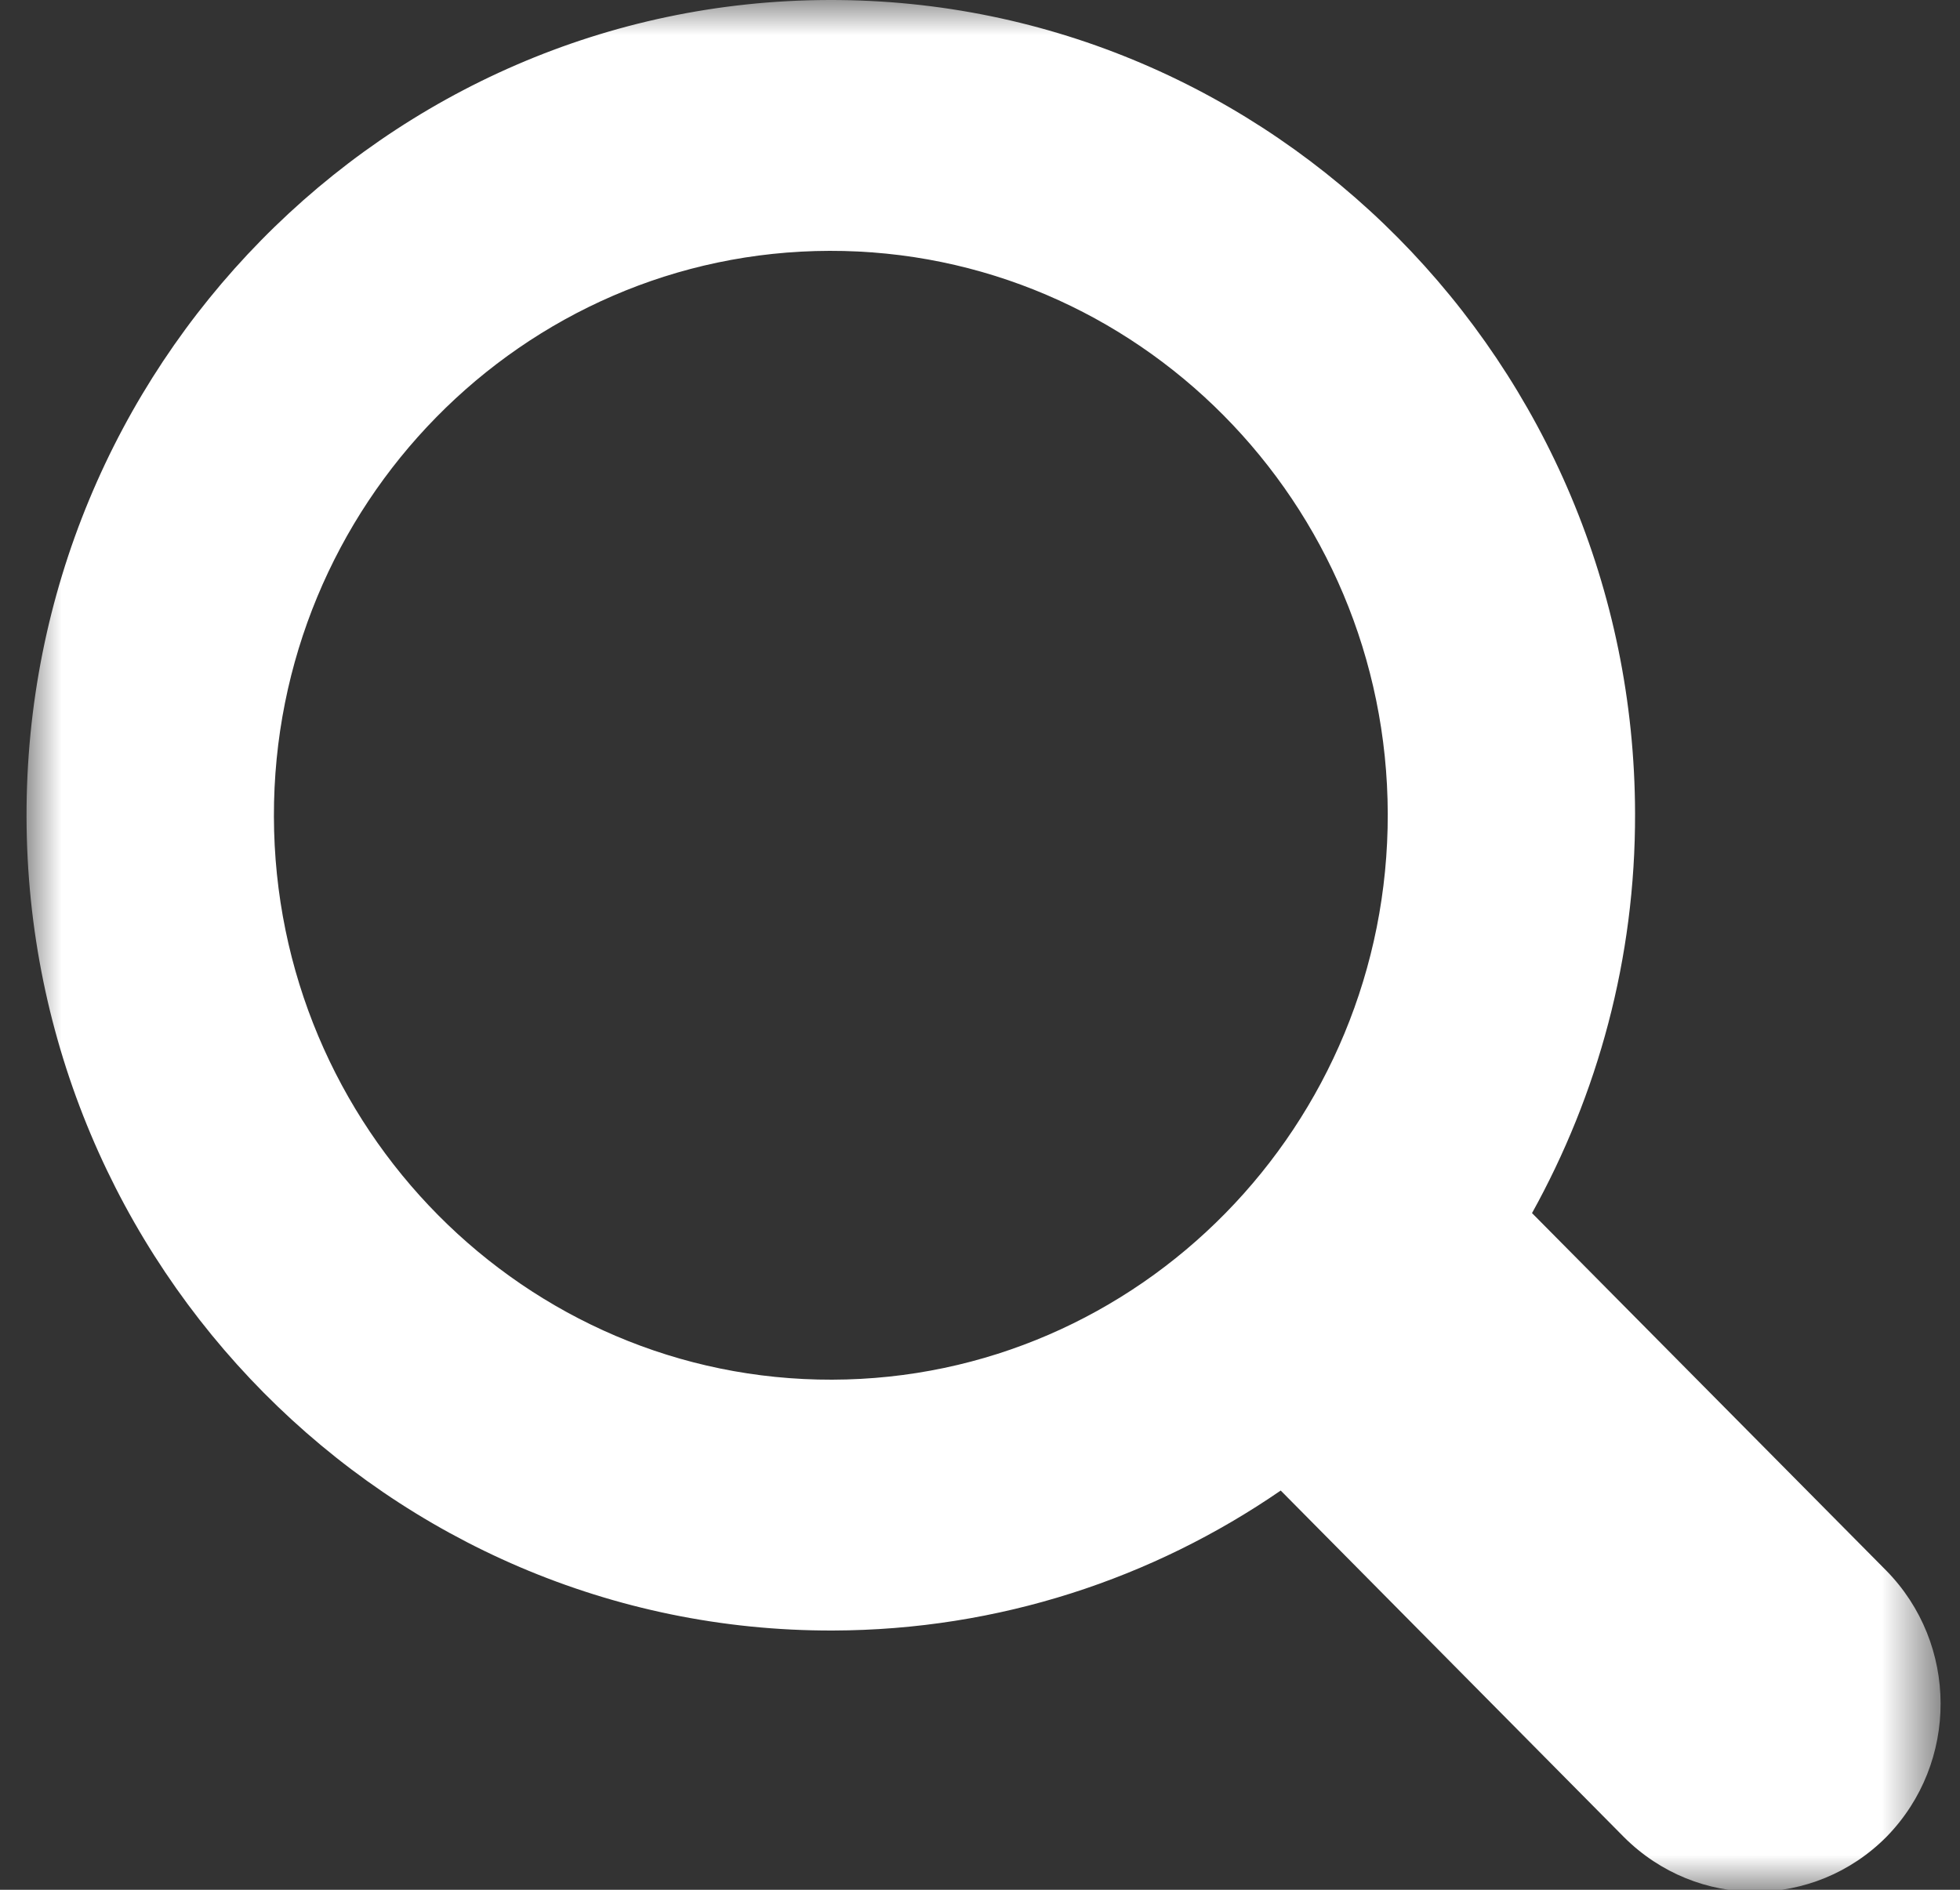 <?xml version="1.0" encoding="UTF-8"?>
<svg width="28px" height="27px" viewBox="0 0 28 27" version="1.1" xmlns="http://www.w3.org/2000/svg" xmlns:xlink="http://www.w3.org/1999/xlink">
    <rect x="0" y="0" width="28" height="27" fill="#333333" stroke="none"/>
    <!-- Generator: Sketch 41.2 (35397) - http://www.bohemiancoding.com/sketch -->
    <title>search icon</title>
    <desc>Created with Sketch.</desc>
    <defs>
        <polygon id="path-1" points="0 27.028 27.344 27.028 27.344 0 0 0 0 27.028"></polygon>
    </defs>
    <g id="PAF-Homepage" stroke="none" stroke-width="1" fill="none" fill-rule="evenodd">
        <g id="hover-states" transform="translate(-1258, -3377)">
            <g id="support" transform="translate(-66, 3307)">
                <g id="logo+nav" transform="translate(130, 70)">
                    <g id="search-icon" transform="translate(1194.379, 0)">
                        <mask id="mask-2" fill="white">
                            <use xlink:href="#path-1"></use>
                        </mask>
                        <g id="Clip-2"></g>
                        <path d="M3.534,11.666 C3.524,7.22 7.083,3.594 11.471,3.584 C15.859,3.574 19.436,7.18 19.446,11.626 C19.457,16.076 15.896,19.702 11.509,19.712 C7.123,19.724 3.544,16.114 3.534,11.666 M26.564,22.436 L21.507,17.332 C22.444,15.642 22.985,13.696 22.979,11.62 C22.965,5.198 17.796,-0.016 11.463,0 C5.128,0.014 -0.015,5.252 0,11.674 C0.016,18.096 5.183,23.312 11.518,23.296 C13.89,23.29 16.092,22.552 17.917,21.296 L22.821,26.248 C23.344,26.77 24.023,27.03 24.7,27.028 C25.378,27.026 26.055,26.764 26.574,26.24 C27.604,25.184 27.6,23.486 26.564,22.436" id="Fill-1" fill="#FFFFFF" mask="url(#mask-2)"></path>
                    </g>
                </g>
            </g>
        </g>
    </g>
</svg>